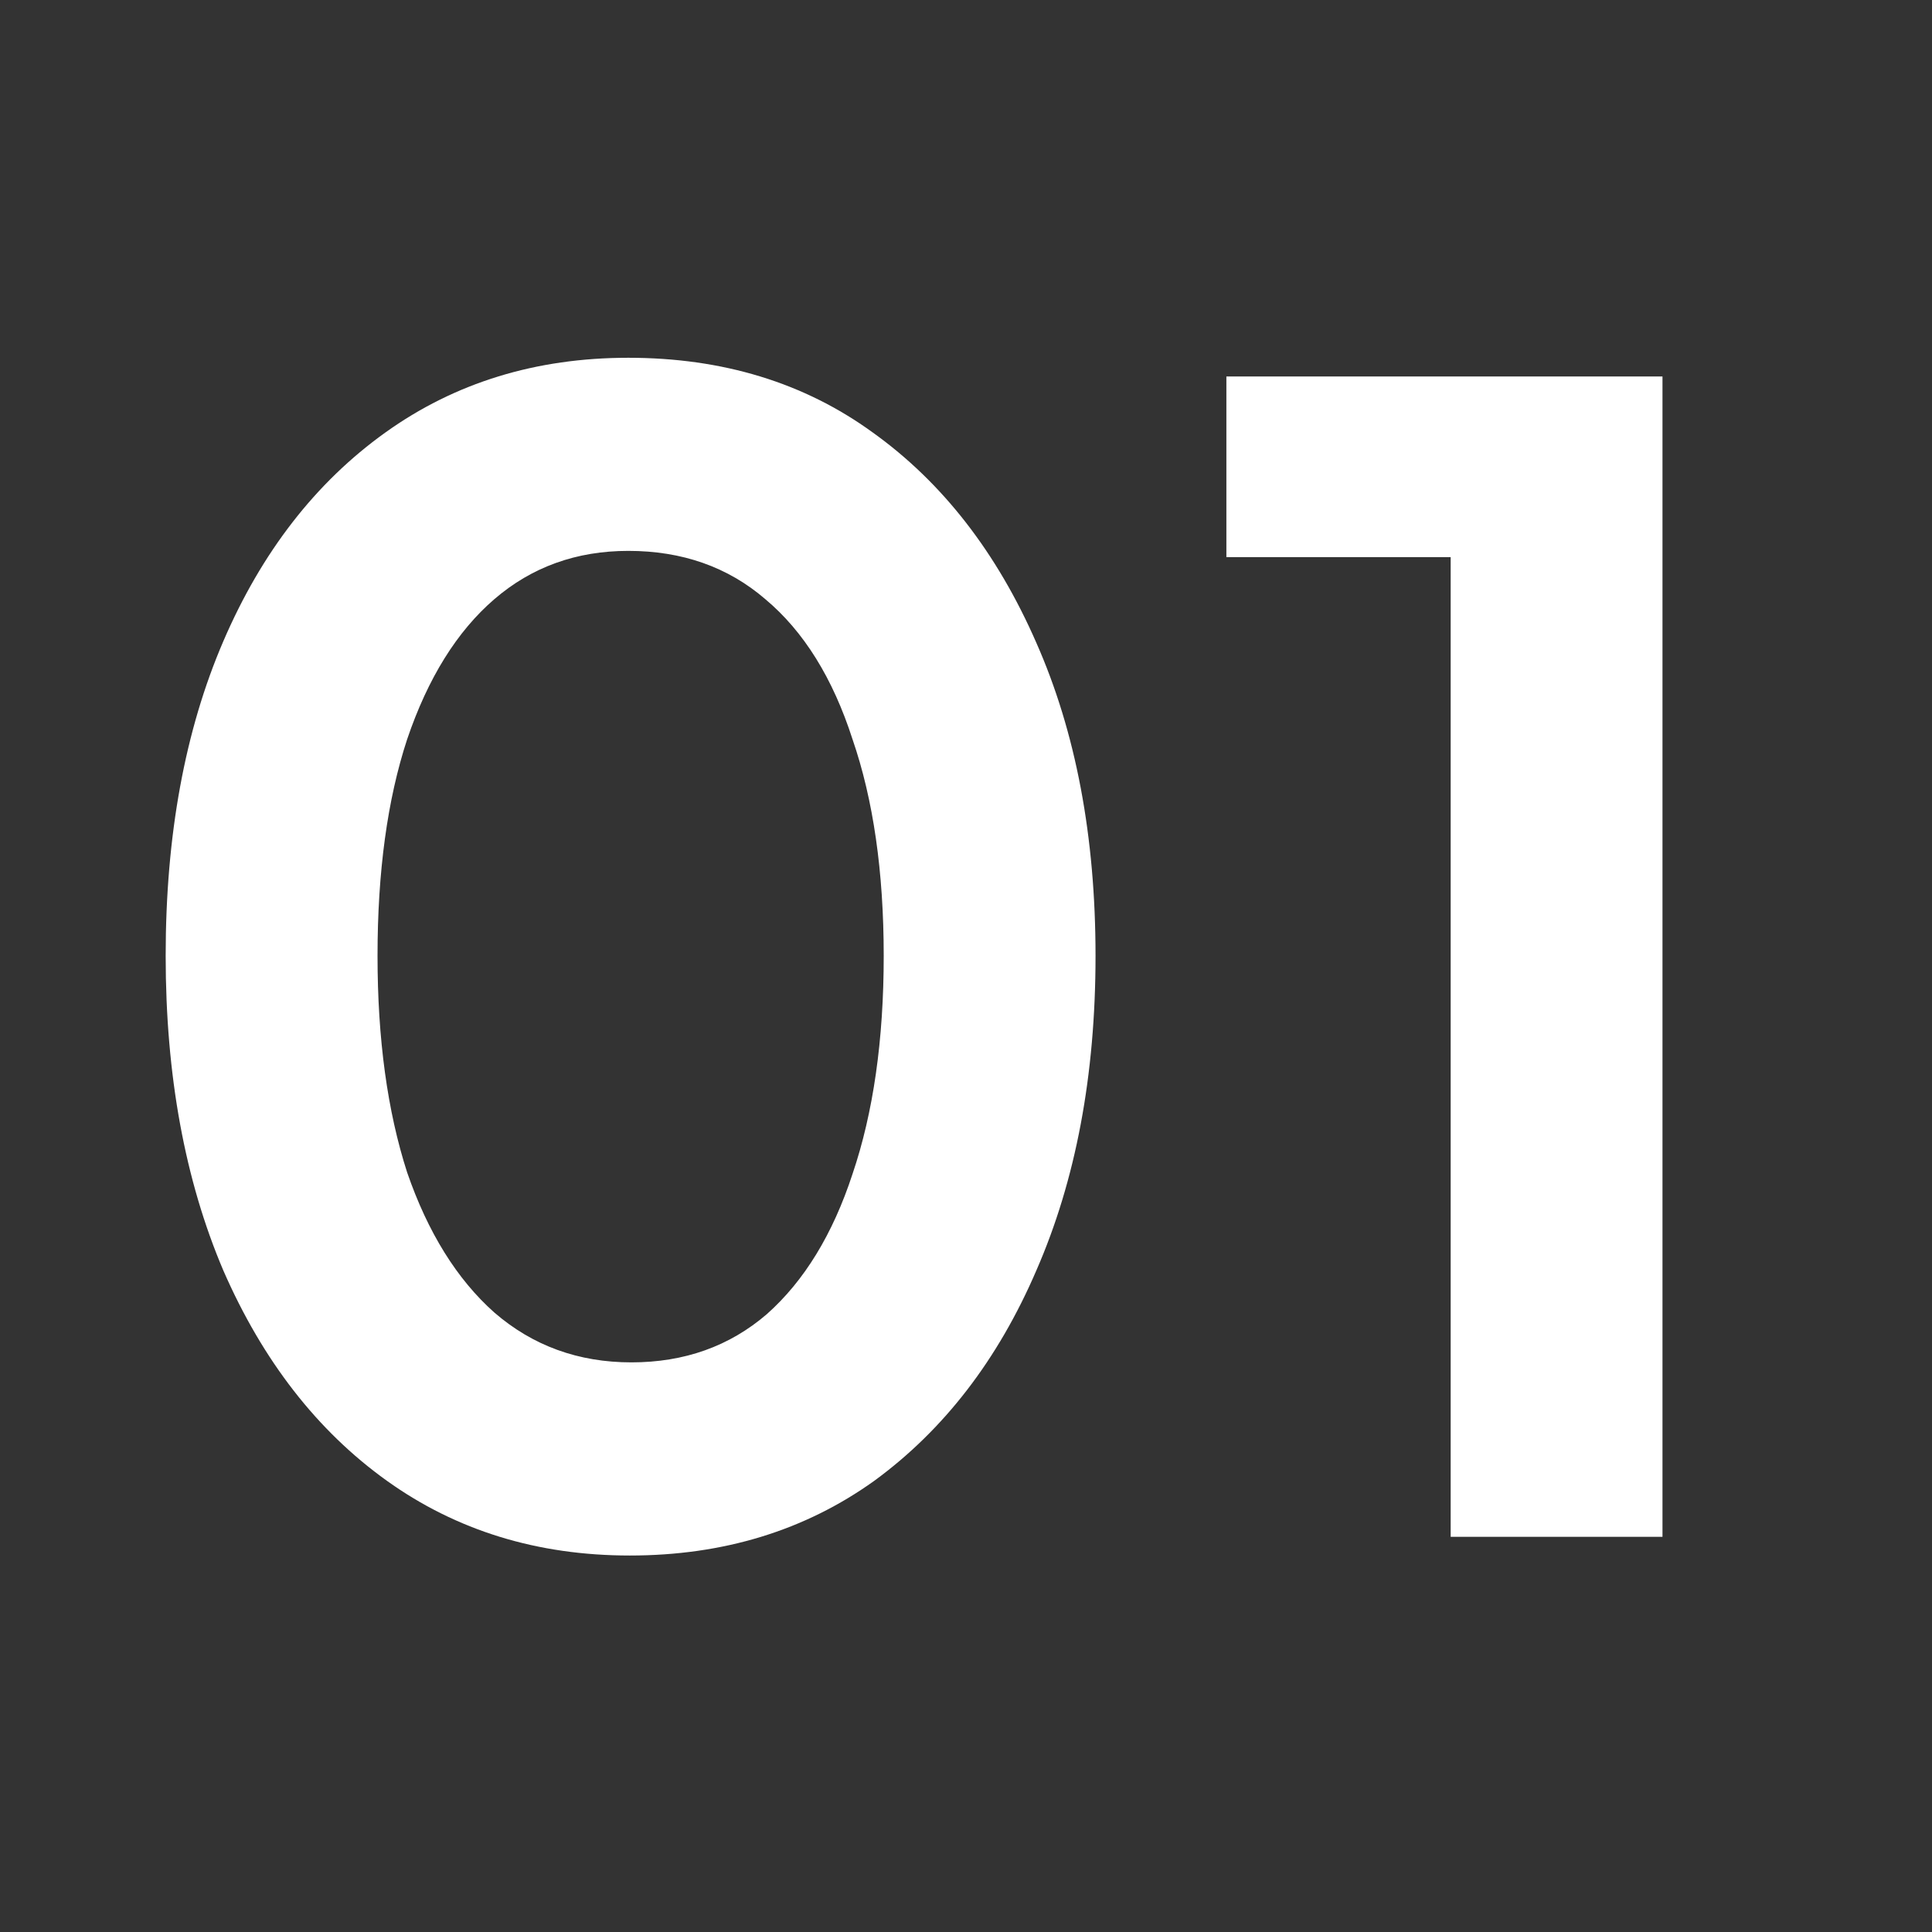 <svg width="44" height="44" viewBox="0 0 44 44" fill="none" xmlns="http://www.w3.org/2000/svg">
<rect x="0" y="0" width="44" height="44" fill="#333333" stroke="none"/>
<path d="M33.038 35V12.688H27.93V8.574H37.862V35H33.038Z" fill="white"/>
<path d="M14.344 35.426C12.239 35.426 10.395 34.858 8.81 33.723C7.226 32.588 5.985 30.992 5.086 28.934C4.211 26.877 3.773 24.489 3.773 21.769C3.773 19.026 4.211 16.637 5.086 14.604C5.961 12.57 7.191 10.986 8.775 9.851C10.359 8.716 12.204 8.148 14.309 8.148C16.46 8.148 18.317 8.716 19.878 9.851C21.462 10.986 22.703 12.582 23.602 14.639C24.501 16.673 24.95 19.05 24.95 21.769C24.95 24.489 24.501 26.877 23.602 28.934C22.727 30.968 21.497 32.564 19.913 33.723C18.329 34.858 16.472 35.426 14.344 35.426ZM14.38 31.027C15.585 31.027 16.614 30.661 17.465 29.928C18.317 29.171 18.967 28.107 19.416 26.735C19.889 25.34 20.126 23.685 20.126 21.769C20.126 19.854 19.889 18.21 19.416 16.838C18.967 15.443 18.305 14.379 17.43 13.646C16.579 12.913 15.538 12.546 14.309 12.546C13.126 12.546 12.109 12.913 11.258 13.646C10.407 14.379 9.745 15.443 9.272 16.838C8.822 18.21 8.598 19.854 8.598 21.769C8.598 23.661 8.822 25.304 9.272 26.7C9.745 28.071 10.407 29.135 11.258 29.892C12.133 30.649 13.173 31.027 14.38 31.027Z" fill="white"/>
</svg>
